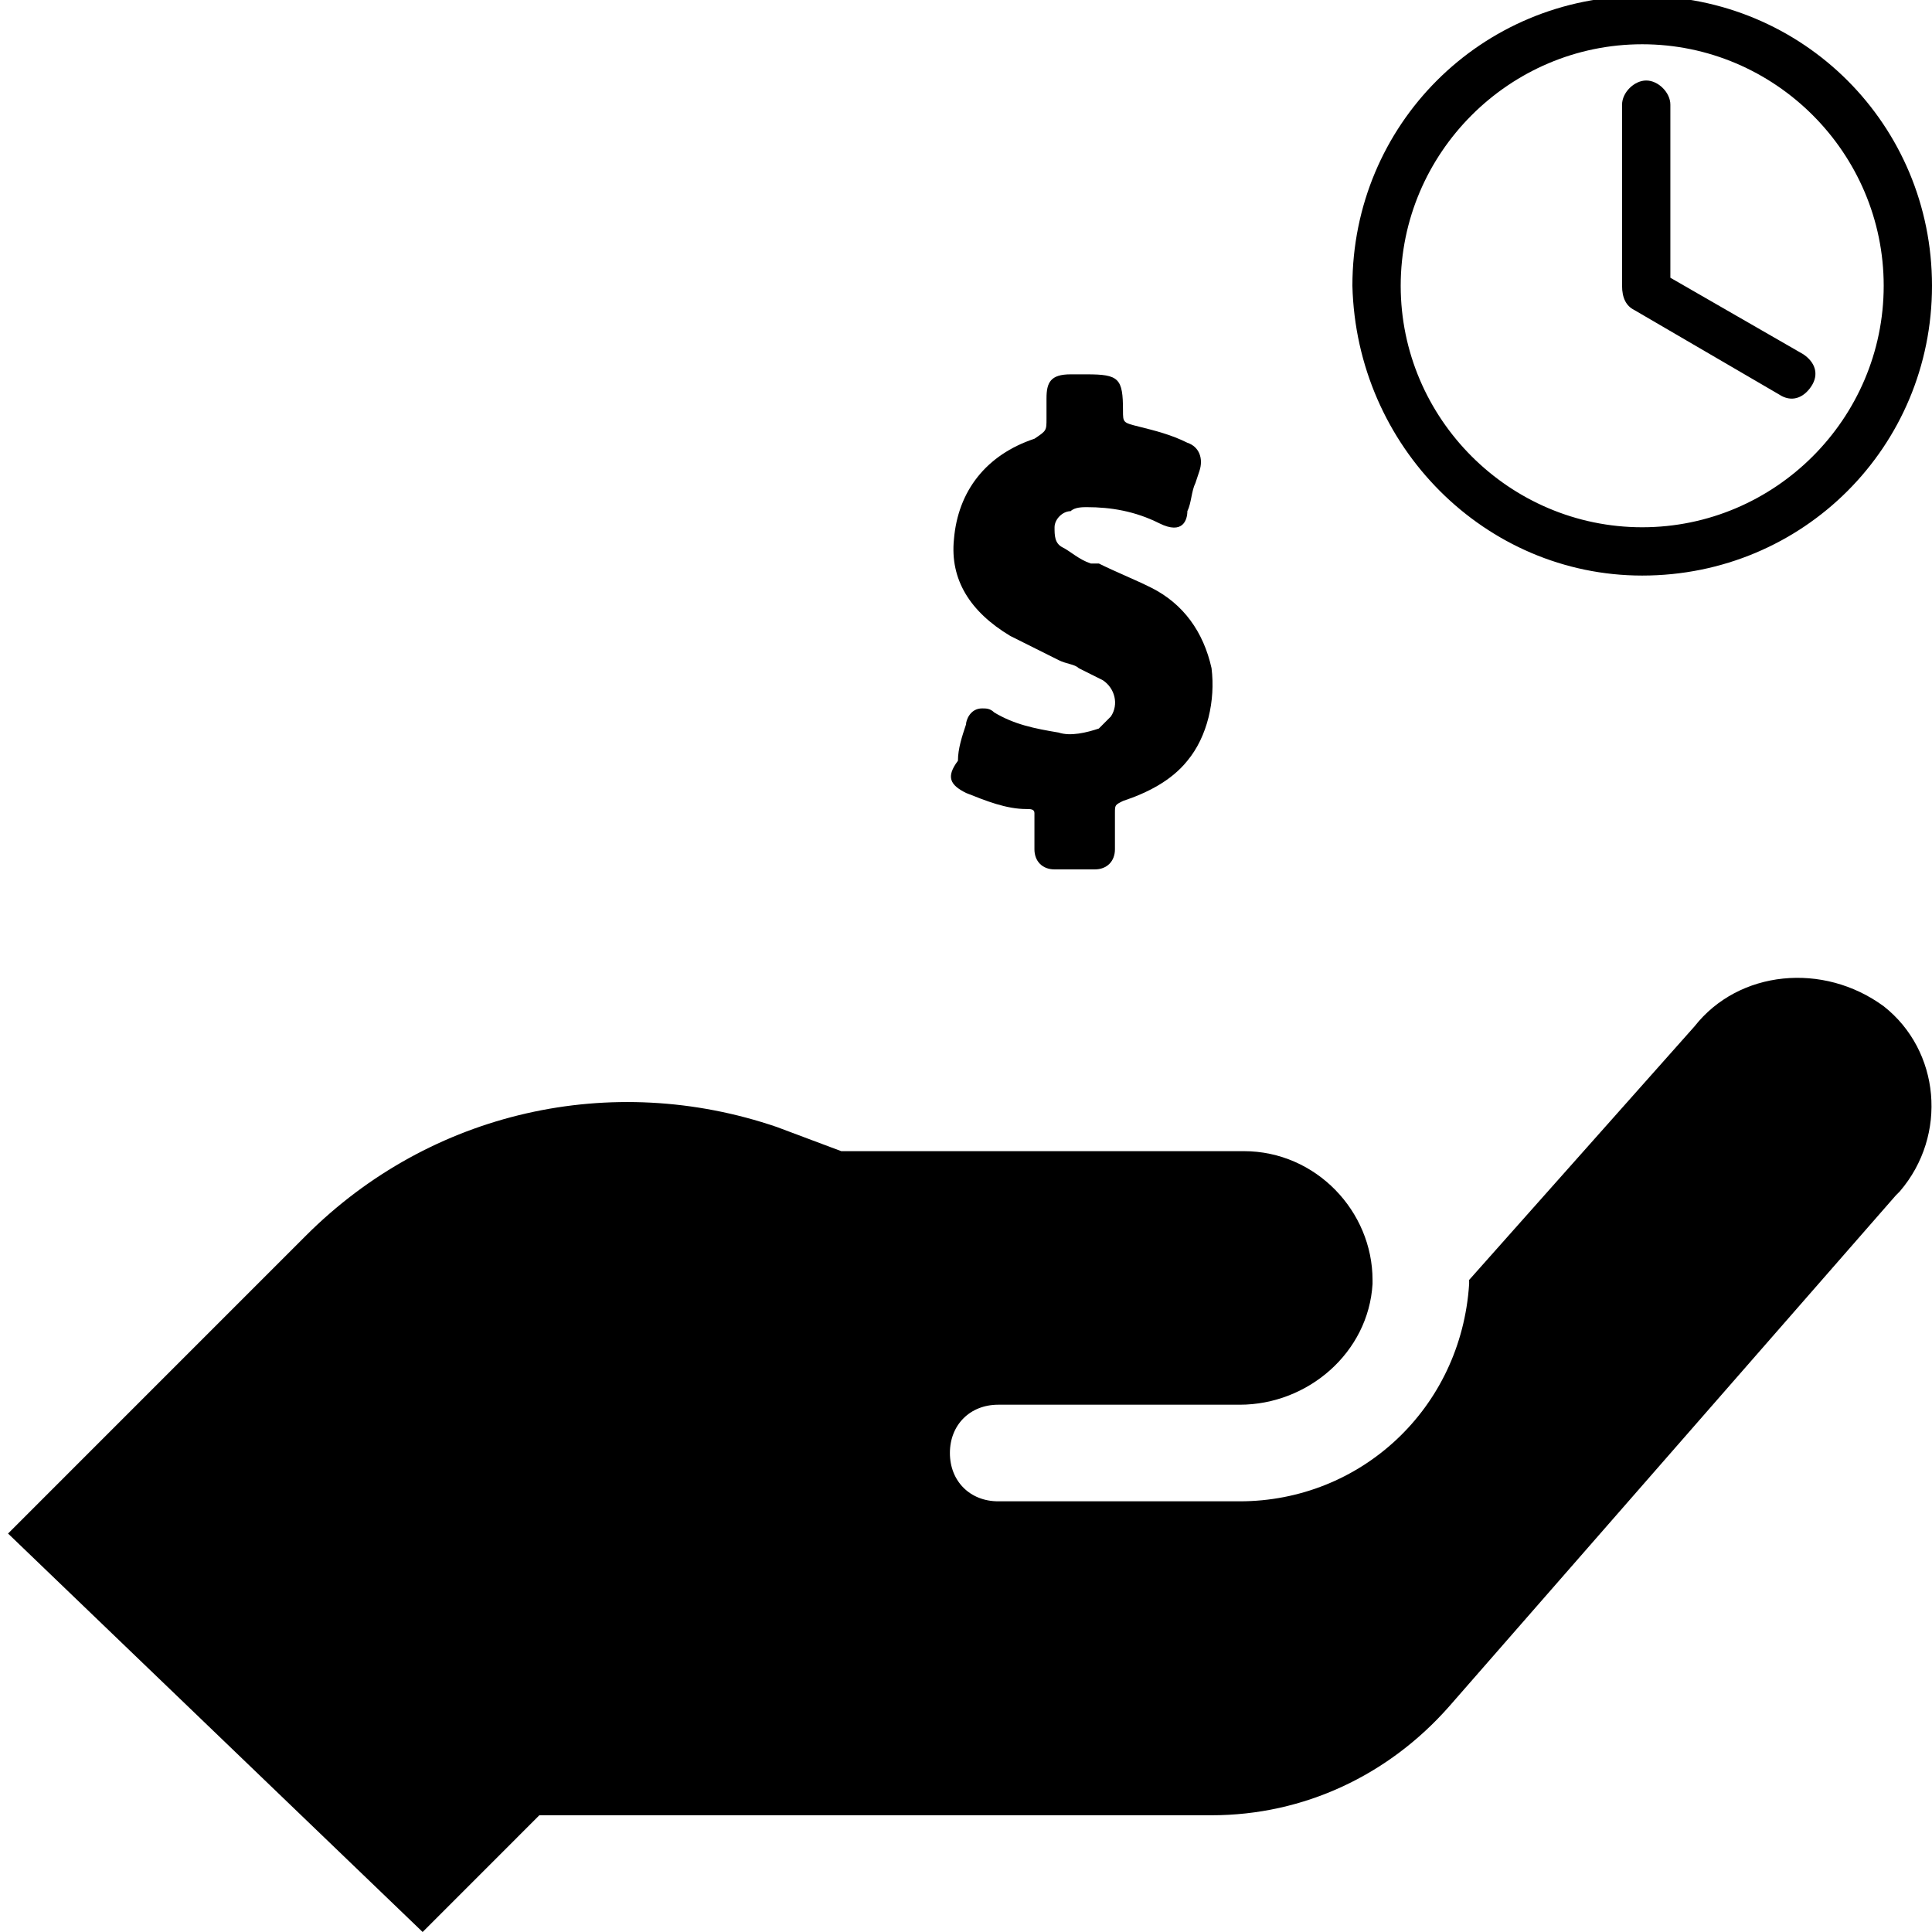 <svg width="90" height="90" viewBox="0 0 90 90" fill="none" xmlns="http://www.w3.org/2000/svg">
<g clip-path="url(#clip0_6619_3542)">
<path d="M78.938 47.812L68.438 59.625V59.812C68.062 65.625 63.375 69.937 57.75 69.937H46.5C45.188 69.937 44.25 69 44.25 67.687C44.25 66.375 45.188 65.437 46.5 65.437H57.75C60.938 65.437 63.75 63 63.938 59.812V59.625C63.938 56.437 61.312 53.625 57.938 53.625H39.188L36.188 52.5C28.5 49.875 20.062 51.75 14.25 57.562L0.375 71.438L19.688 90L25.125 84.562H56.438C60.75 84.562 64.688 82.688 67.5 79.5L88.313 55.688C88.313 55.688 88.313 55.688 88.5 55.5C90.75 52.875 90.375 48.938 87.75 46.875C84.938 44.812 81 45.187 78.938 47.812ZM45 36.938C45.938 37.312 46.875 37.688 47.813 37.688C48 37.688 48.188 37.688 48.188 37.875C48.188 38.062 48.188 38.25 48.188 38.437V39.562C48.188 40.125 48.563 40.5 49.125 40.5C49.125 40.5 49.125 40.5 49.313 40.5H51C51.563 40.5 51.938 40.125 51.938 39.562C51.938 39.562 51.938 39.562 51.938 39.375V37.875C51.938 37.5 51.938 37.5 52.313 37.312C53.438 36.937 54.563 36.375 55.313 35.438C56.25 34.312 56.625 32.625 56.438 31.125C56.063 29.437 55.125 28.125 53.625 27.375C52.875 27 51.938 26.625 51.188 26.25H50.813C50.25 26.062 49.875 25.687 49.5 25.5C49.125 25.312 49.125 24.937 49.125 24.562C49.125 24.187 49.5 23.812 49.875 23.812C50.063 23.625 50.438 23.625 50.625 23.625C51.75 23.625 52.875 23.812 54 24.375C55.125 24.937 55.312 24.188 55.312 23.812C55.5 23.437 55.5 22.875 55.688 22.5L55.875 21.938C56.062 21.375 55.875 20.812 55.312 20.625C54.563 20.25 53.812 20.062 53.062 19.875C52.313 19.688 52.313 19.688 52.313 19.125C52.313 17.625 52.125 17.438 50.625 17.438H49.875C48.938 17.438 48.75 17.813 48.75 18.563V19.5C48.75 20.063 48.75 20.063 48.188 20.438C45.938 21.188 44.625 22.875 44.438 25.125C44.25 27 45.188 28.5 47.063 29.625C47.813 30 48.563 30.375 49.313 30.75C49.688 30.938 50.063 30.938 50.25 31.125C50.625 31.313 51 31.5 51.375 31.688C51.938 32.063 52.125 32.813 51.75 33.375C51.563 33.563 51.375 33.75 51.188 33.938C50.625 34.125 49.875 34.313 49.313 34.125C48.188 33.938 47.25 33.75 46.313 33.188C46.125 33 45.938 33 45.75 33C45.188 33 45 33.563 45 33.75C44.813 34.313 44.625 34.875 44.625 35.438C44.063 36.188 44.25 36.563 45 36.938L45 36.938ZM76.5 26.812C84 26.812 90 20.812 90 13.312C90 5.813 84 -0.188 76.5 -0.188C69 -0.188 63 5.813 63 13.312C63.188 20.812 69.188 26.812 76.5 26.812ZM76.5 2.062C82.688 2.062 87.75 7.125 87.75 13.312C87.75 19.5 82.688 24.562 76.5 24.562C70.313 24.562 65.25 19.5 65.25 13.312C65.25 7.125 70.313 2.062 76.5 2.062ZM76.125 14.438L82.875 18.375C83.438 18.75 84 18.562 84.375 18C84.75 17.438 84.562 16.875 84 16.5L77.812 12.938V4.875C77.812 4.312 77.25 3.75 76.688 3.75C76.125 3.75 75.562 4.312 75.562 4.875V13.312C75.562 13.875 75.75 14.25 76.125 14.438Z" fill="black"/>
</g>
<defs>
<clipPath id="clip0_6619_3542">
<rect width="90" height="90" fill="white"/>
</clipPath>
</defs>
</svg>

